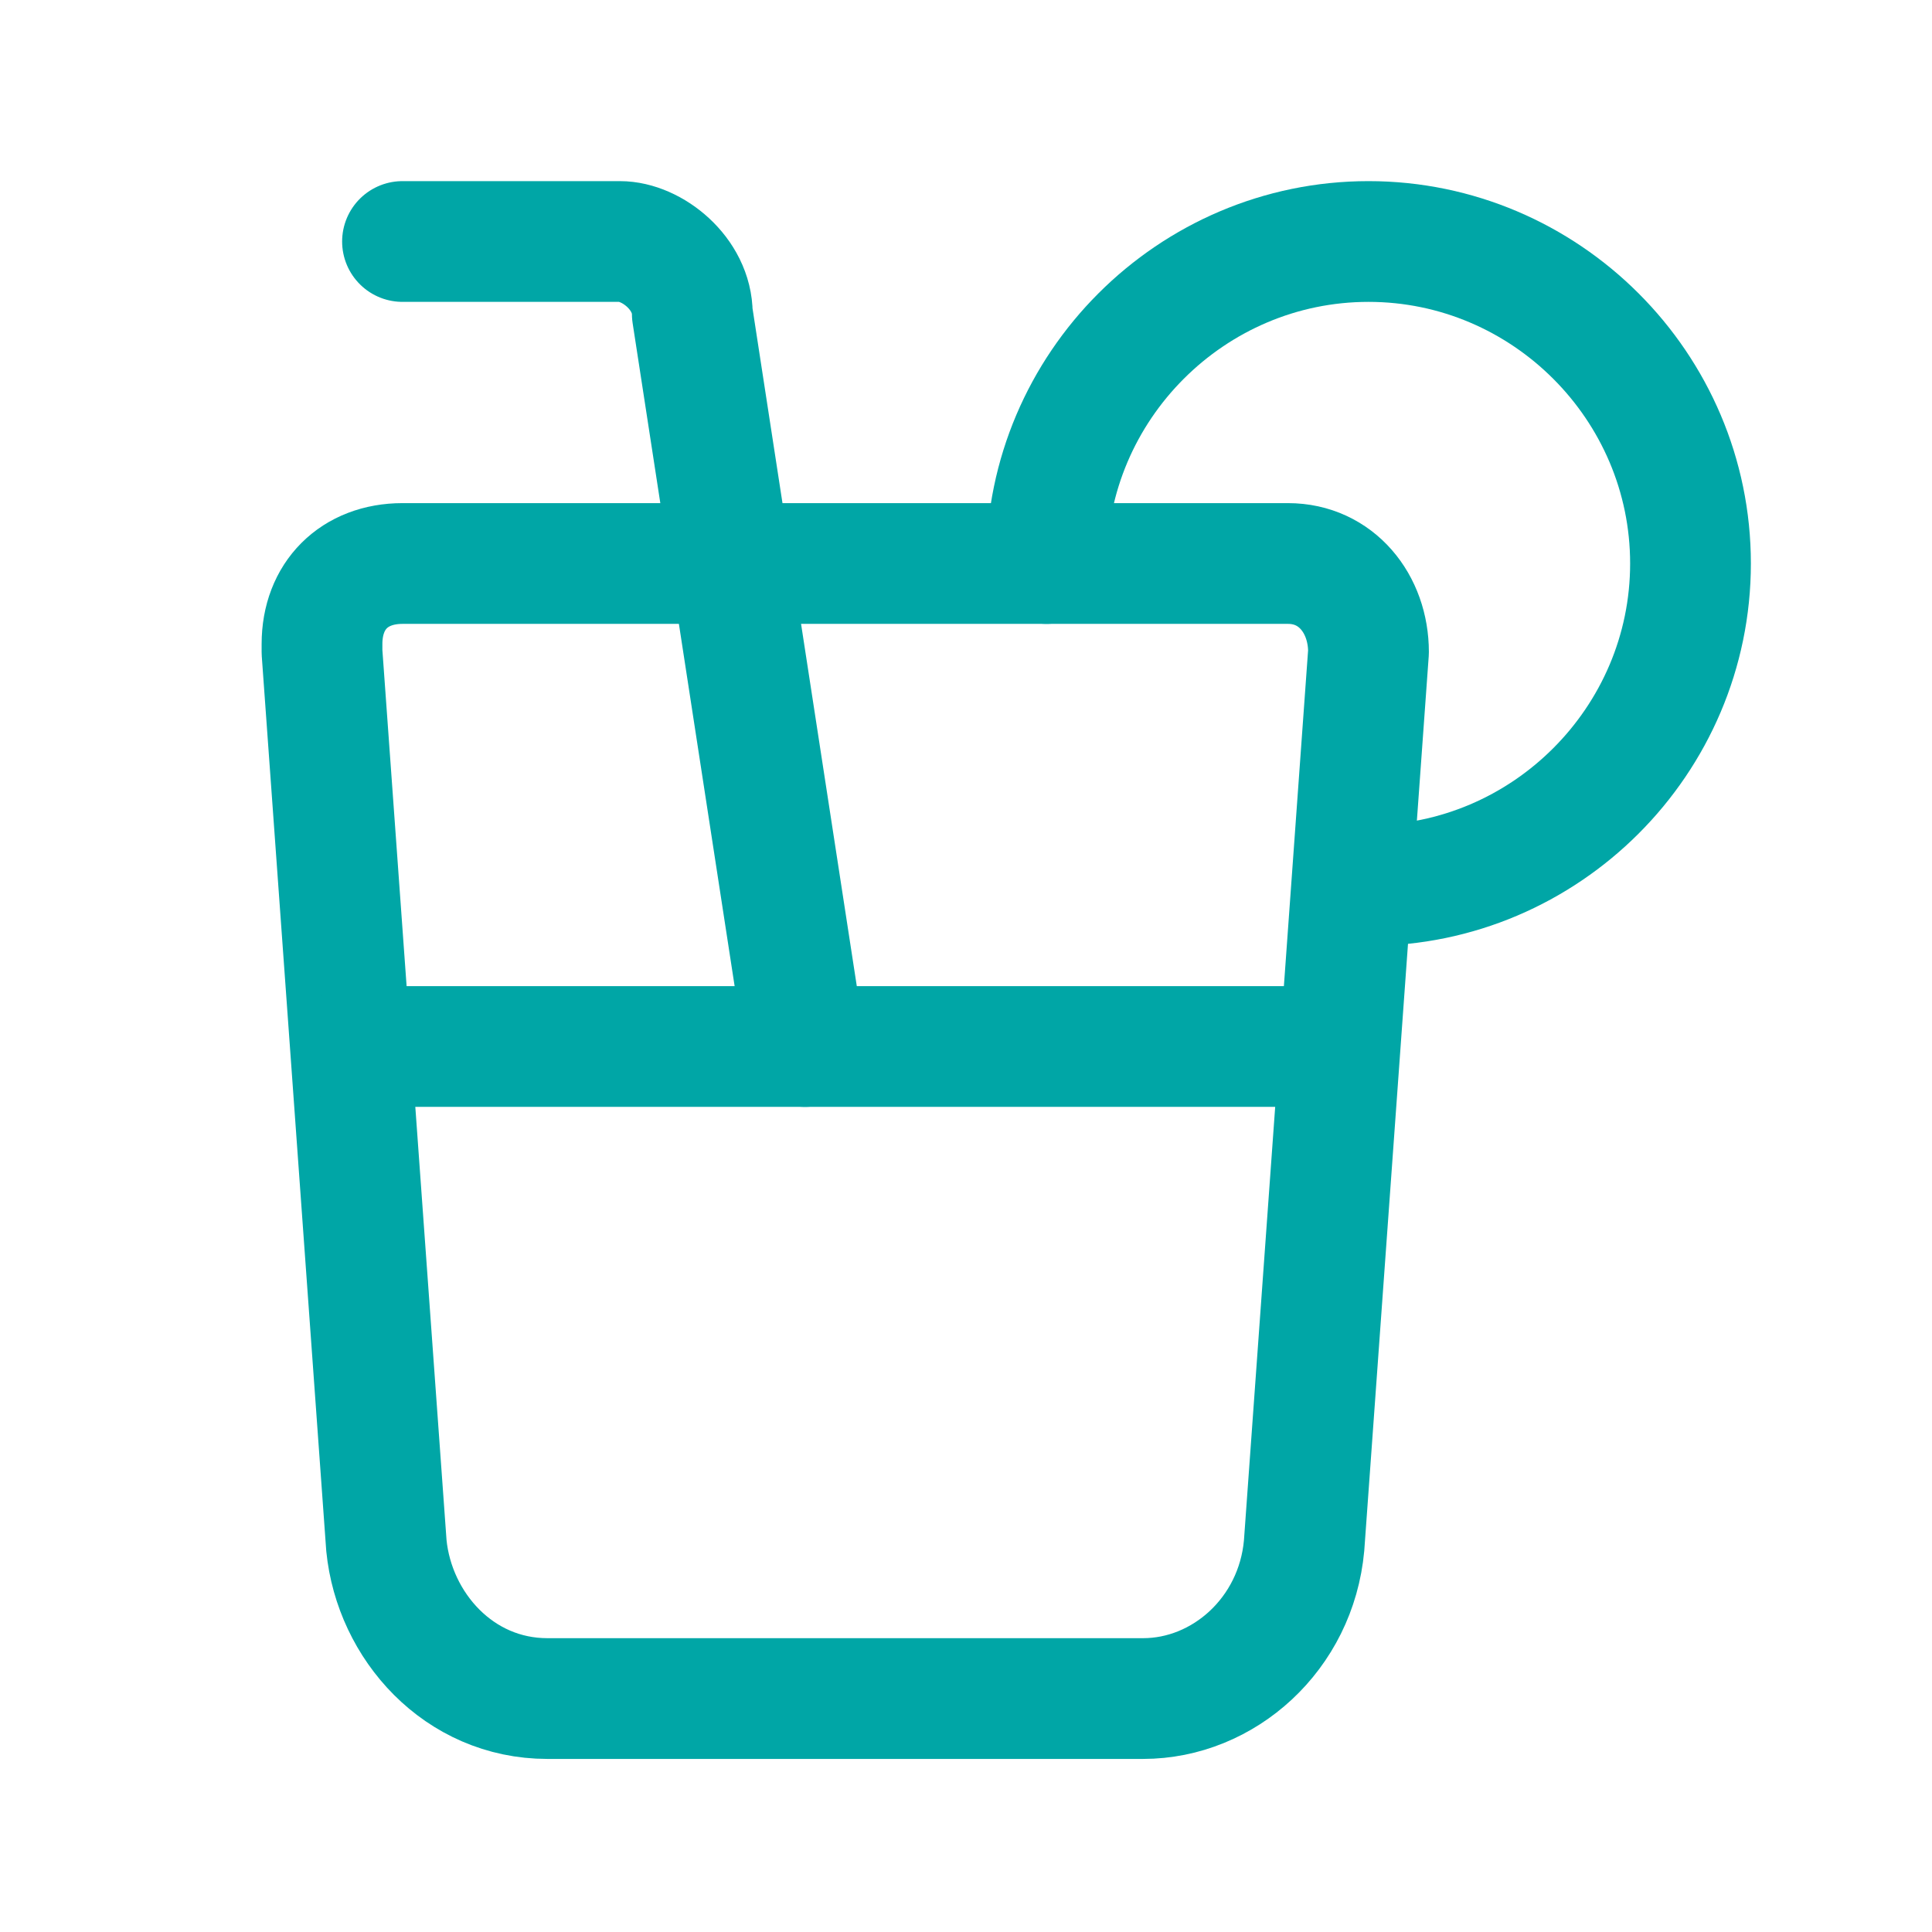 <?xml version="1.0" encoding="utf-8"?>
<!-- Generator: Adobe Illustrator 25.2.2, SVG Export Plug-In . SVG Version: 6.00 Build 0)  -->
<svg version="1.1" id="Layer_3" xmlns="http://www.w3.org/2000/svg" xmlns:xlink="http://www.w3.org/1999/xlink" x="0px" y="0px"
	 viewBox="0 0 24 24" style="enable-background:new 0 0 24 24;" xml:space="preserve">
<style type="text/css">
	.st0{fill:none;}
	.st1{fill:none;stroke:#00A6A6;stroke-width:1.5;stroke-linecap:round;stroke-linejoin:round;}
</style>
<path class="st0" d="M0,0h24v24H0V0z"/>
<g>
	<path class="st1" d="M16,7H5C4.4,7,4,7.4,4,8c0,0,0,0,0,0.1l0.8,11.1c0.1,1,0.9,1.9,2,1.9h7.4c1,0,1.9-0.8,2-1.9L17,8.1
		C17,7.5,16.6,7,16,7C16,7,16,7,16,7z"/>
	<path class="st1" d="M10,13L8.6,3.9C8.6,3.4,8.1,3,7.7,3H5"/>
	<line class="st1" x1="16.6" y1="13" x2="4.4" y2="13"/>
	<path class="st1" d="M13,7c0-2.2,1.8-4,4-4s4,1.8,4,4s-1.8,4-4,4c-0.1,0-0.1,0-0.2,0"/>
</g>
</svg>
